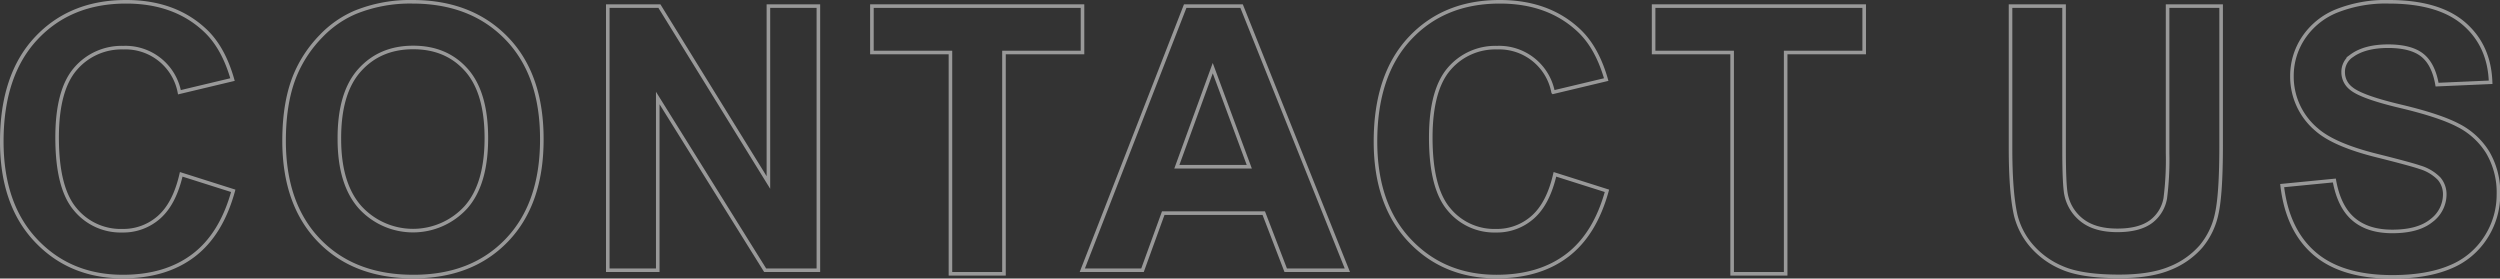 <svg xmlns="http://www.w3.org/2000/svg" viewBox="0 0 700.41 78.04"><rect x="0" y="0" width="700.41" height="78.04" fill="#333333" stroke="none"/><defs><style>.cls-1{opacity:0.5;}.cls-2{fill:none;stroke:#fff;}</style></defs><title>Asset 6</title><g id="Layer_2" data-name="Layer 2"><g id="footer"><g class="cls-1"><path class="cls-2" d="M50.77,48.84l14.58,4.62Q62,65.66,54.2,71.57T34.42,77.48q-14.82,0-24.37-10.13T.5,39.65q0-18.58,9.6-28.87T35.34.5Q49,.5,57.53,8.57q5.07,4.79,7.61,13.72L50.27,25.84a15.38,15.38,0,0,0-15.7-12.49,17,17,0,0,0-13.43,5.94Q16,25.23,16,38.54q0,14.12,5.08,20.1a16.46,16.46,0,0,0,13.2,6,15.07,15.07,0,0,0,10.31-3.81Q48.9,57,50.77,48.84Z"/><path class="cls-2" d="M79.59,39.45q0-11.37,3.4-19.09a34.81,34.81,0,0,1,6.93-10.21,29,29,0,0,1,9.62-6.7,40.78,40.78,0,0,1,16-2.95Q132,.5,141.92,10.71t9.88,28.38q0,18-9.8,28.21T115.79,77.48q-16.61,0-26.4-10.13T79.59,39.45Zm15.49-.51q0,12.64,5.84,19.17a20.07,20.07,0,0,0,29.58,0q5.76-6.46,5.76-19.42,0-12.8-5.61-19.1t-14.91-6.29q-9.28,0-15,6.37T95.08,38.94Z"/><path class="cls-2" d="M170.28,75.71v-74h14.46l30.54,49.42V1.71h14v74H214.37L184.28,27.46V75.71Z"/><path class="cls-2" d="M266.28,76.71v-62h-22v-13h59v13h-22v62Z"/><path class="cls-2" d="M377.48,75.71H360.21l-6.15-16H325.9l-5.81,16H303.22l28.83-74h15.8ZM350,46.71,339.77,19.09,329.71,46.71Z"/><path class="cls-2" d="M435.63,48.84l14.58,4.62q-3.36,12.2-11.15,18.11t-19.78,5.91q-14.82,0-24.37-10.13t-9.55-27.7q0-18.58,9.6-28.87T420.2.5q13.65,0,22.19,8.07,5.07,4.79,7.61,13.72l-14.87,3.55a15.38,15.38,0,0,0-15.7-12.49A17,17,0,0,0,406,19.29q-5.14,5.94-5.15,19.25,0,14.12,5.08,20.1a16.46,16.46,0,0,0,13.2,6,15.07,15.07,0,0,0,10.31-3.81Q433.76,57,435.63,48.84Z"/><path class="cls-2" d="M485.28,76.71v-62h-22v-13h59v13h-22v62Z"/><path class="cls-2" d="M563.28,1.71h15V42q0,9.59.55,12.44a12.1,12.1,0,0,0,4.55,7.33q3.6,2.77,9.83,2.77T602.76,62a10.42,10.42,0,0,0,3.87-6.43,85.46,85.46,0,0,0,.65-12.64V1.71h15V40.82q0,13.4-1.21,18.94a21,21,0,0,1-4.47,9.34,22.6,22.6,0,0,1-8.7,6.07q-5.46,2.27-14.24,2.26-10.59,0-16.07-2.46a23,23,0,0,1-8.66-6.4,20.67,20.67,0,0,1-4.19-8.25q-1.46-6.41-1.46-18.89Z"/><path class="cls-2" d="M639.38,52,654,50.57q1.32,7.36,5.36,10.82t10.89,3.45q7.26,0,11-3.07a9.17,9.17,0,0,0,3.68-7.19,6.77,6.77,0,0,0-1.55-4.49,12.41,12.41,0,0,0-5.41-3.23q-2.64-.91-12-3.25-12.09-3-17-7.36a19.37,19.37,0,0,1-6.85-15,19.14,19.14,0,0,1,3.22-10.64,20.21,20.21,0,0,1,9.3-7.54A37.17,37.17,0,0,1,669.24.5q14,0,21.1,6.14t7.44,16.41l-15,.66q-1-5.75-4.14-8.25t-9.53-2.52q-6.54,0-10.25,2.69a5.43,5.43,0,0,0-2.39,4.62,5.71,5.71,0,0,0,2.23,4.52q2.85,2.4,13.82,5t16.22,5.36a20.82,20.82,0,0,1,8.23,7.56,22.16,22.16,0,0,1,3,11.86,22,22,0,0,1-3.56,12,21.32,21.32,0,0,1-10.05,8.3q-6.49,2.72-16.2,2.72Q656,77.54,648.42,71T639.38,52Z"/></g></g></g></svg>